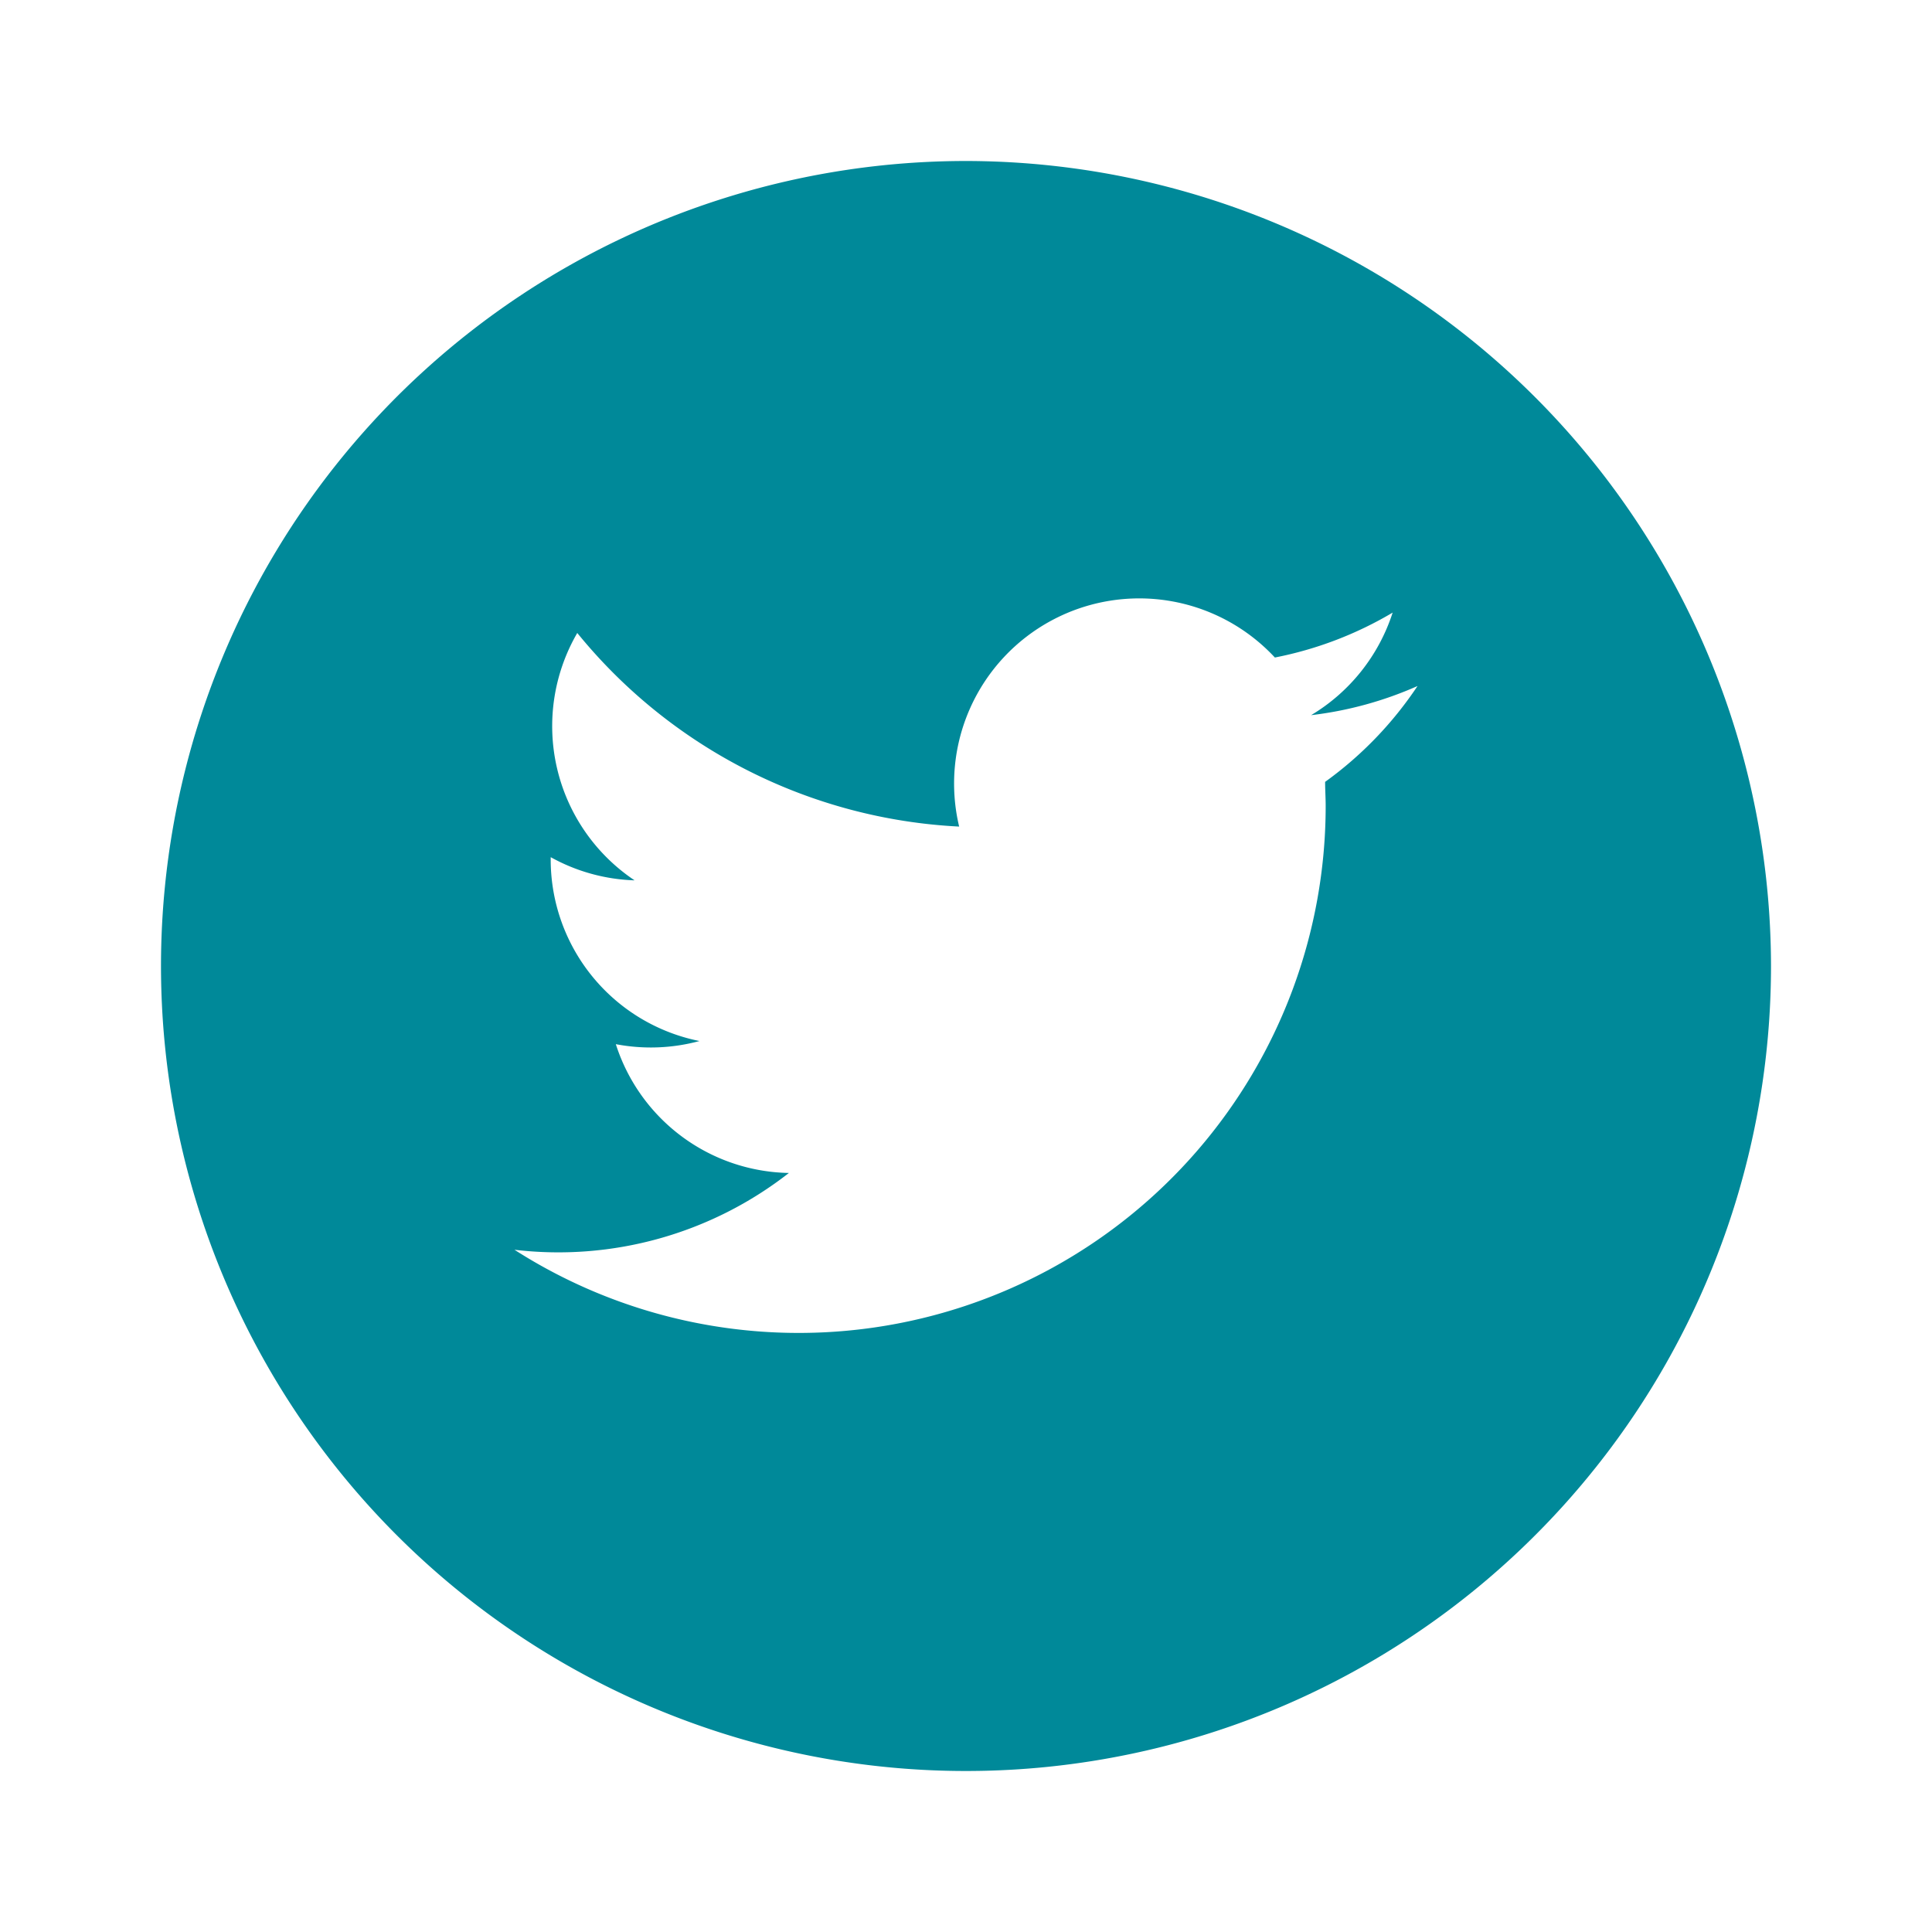 <svg xmlns="http://www.w3.org/2000/svg" width="24" height="24" viewBox="0 0 24 24">
  <g id="icon-twitter" transform="translate(-397 -3638)">
    <g id="_001-twitter" data-name="001-twitter" transform="translate(399 3640)">
      <g id="Grupo_25246" data-name="Grupo 25246">
        <path id="Trazado_9689" data-name="Trazado 9689" d="M10,0A10,10,0,1,0,20,10,10.011,10.011,0,0,0,10,0Zm4.461,7.711c0,.1.007.2.007.3A6.547,6.547,0,0,1,4.391,13.525,4.648,4.648,0,0,0,7.8,12.571a2.3,2.3,0,0,1-2.15-1.6,2.311,2.311,0,0,0,1.039-.039A2.3,2.3,0,0,1,4.841,8.677c0-.01,0-.02,0-.029a2.292,2.292,0,0,0,1.042.288,2.305,2.305,0,0,1-.712-3.073A6.535,6.535,0,0,0,9.915,8.268a2.3,2.3,0,0,1,3.922-2.1A4.594,4.594,0,0,0,15.3,5.61a2.312,2.312,0,0,1-1.013,1.274,4.576,4.576,0,0,0,1.322-.362,4.63,4.63,0,0,1-1.147,1.19Z" fill="#008999"/>
      </g>
    </g>
    <g id="Grupo_4558" data-name="Grupo 4558" transform="translate(397 3638)">
      <rect id="Rectángulo_1699" data-name="Rectángulo 1699" width="24" height="24" transform="translate(0 0)" fill="none"/>
    </g>
  </g>
</svg>
